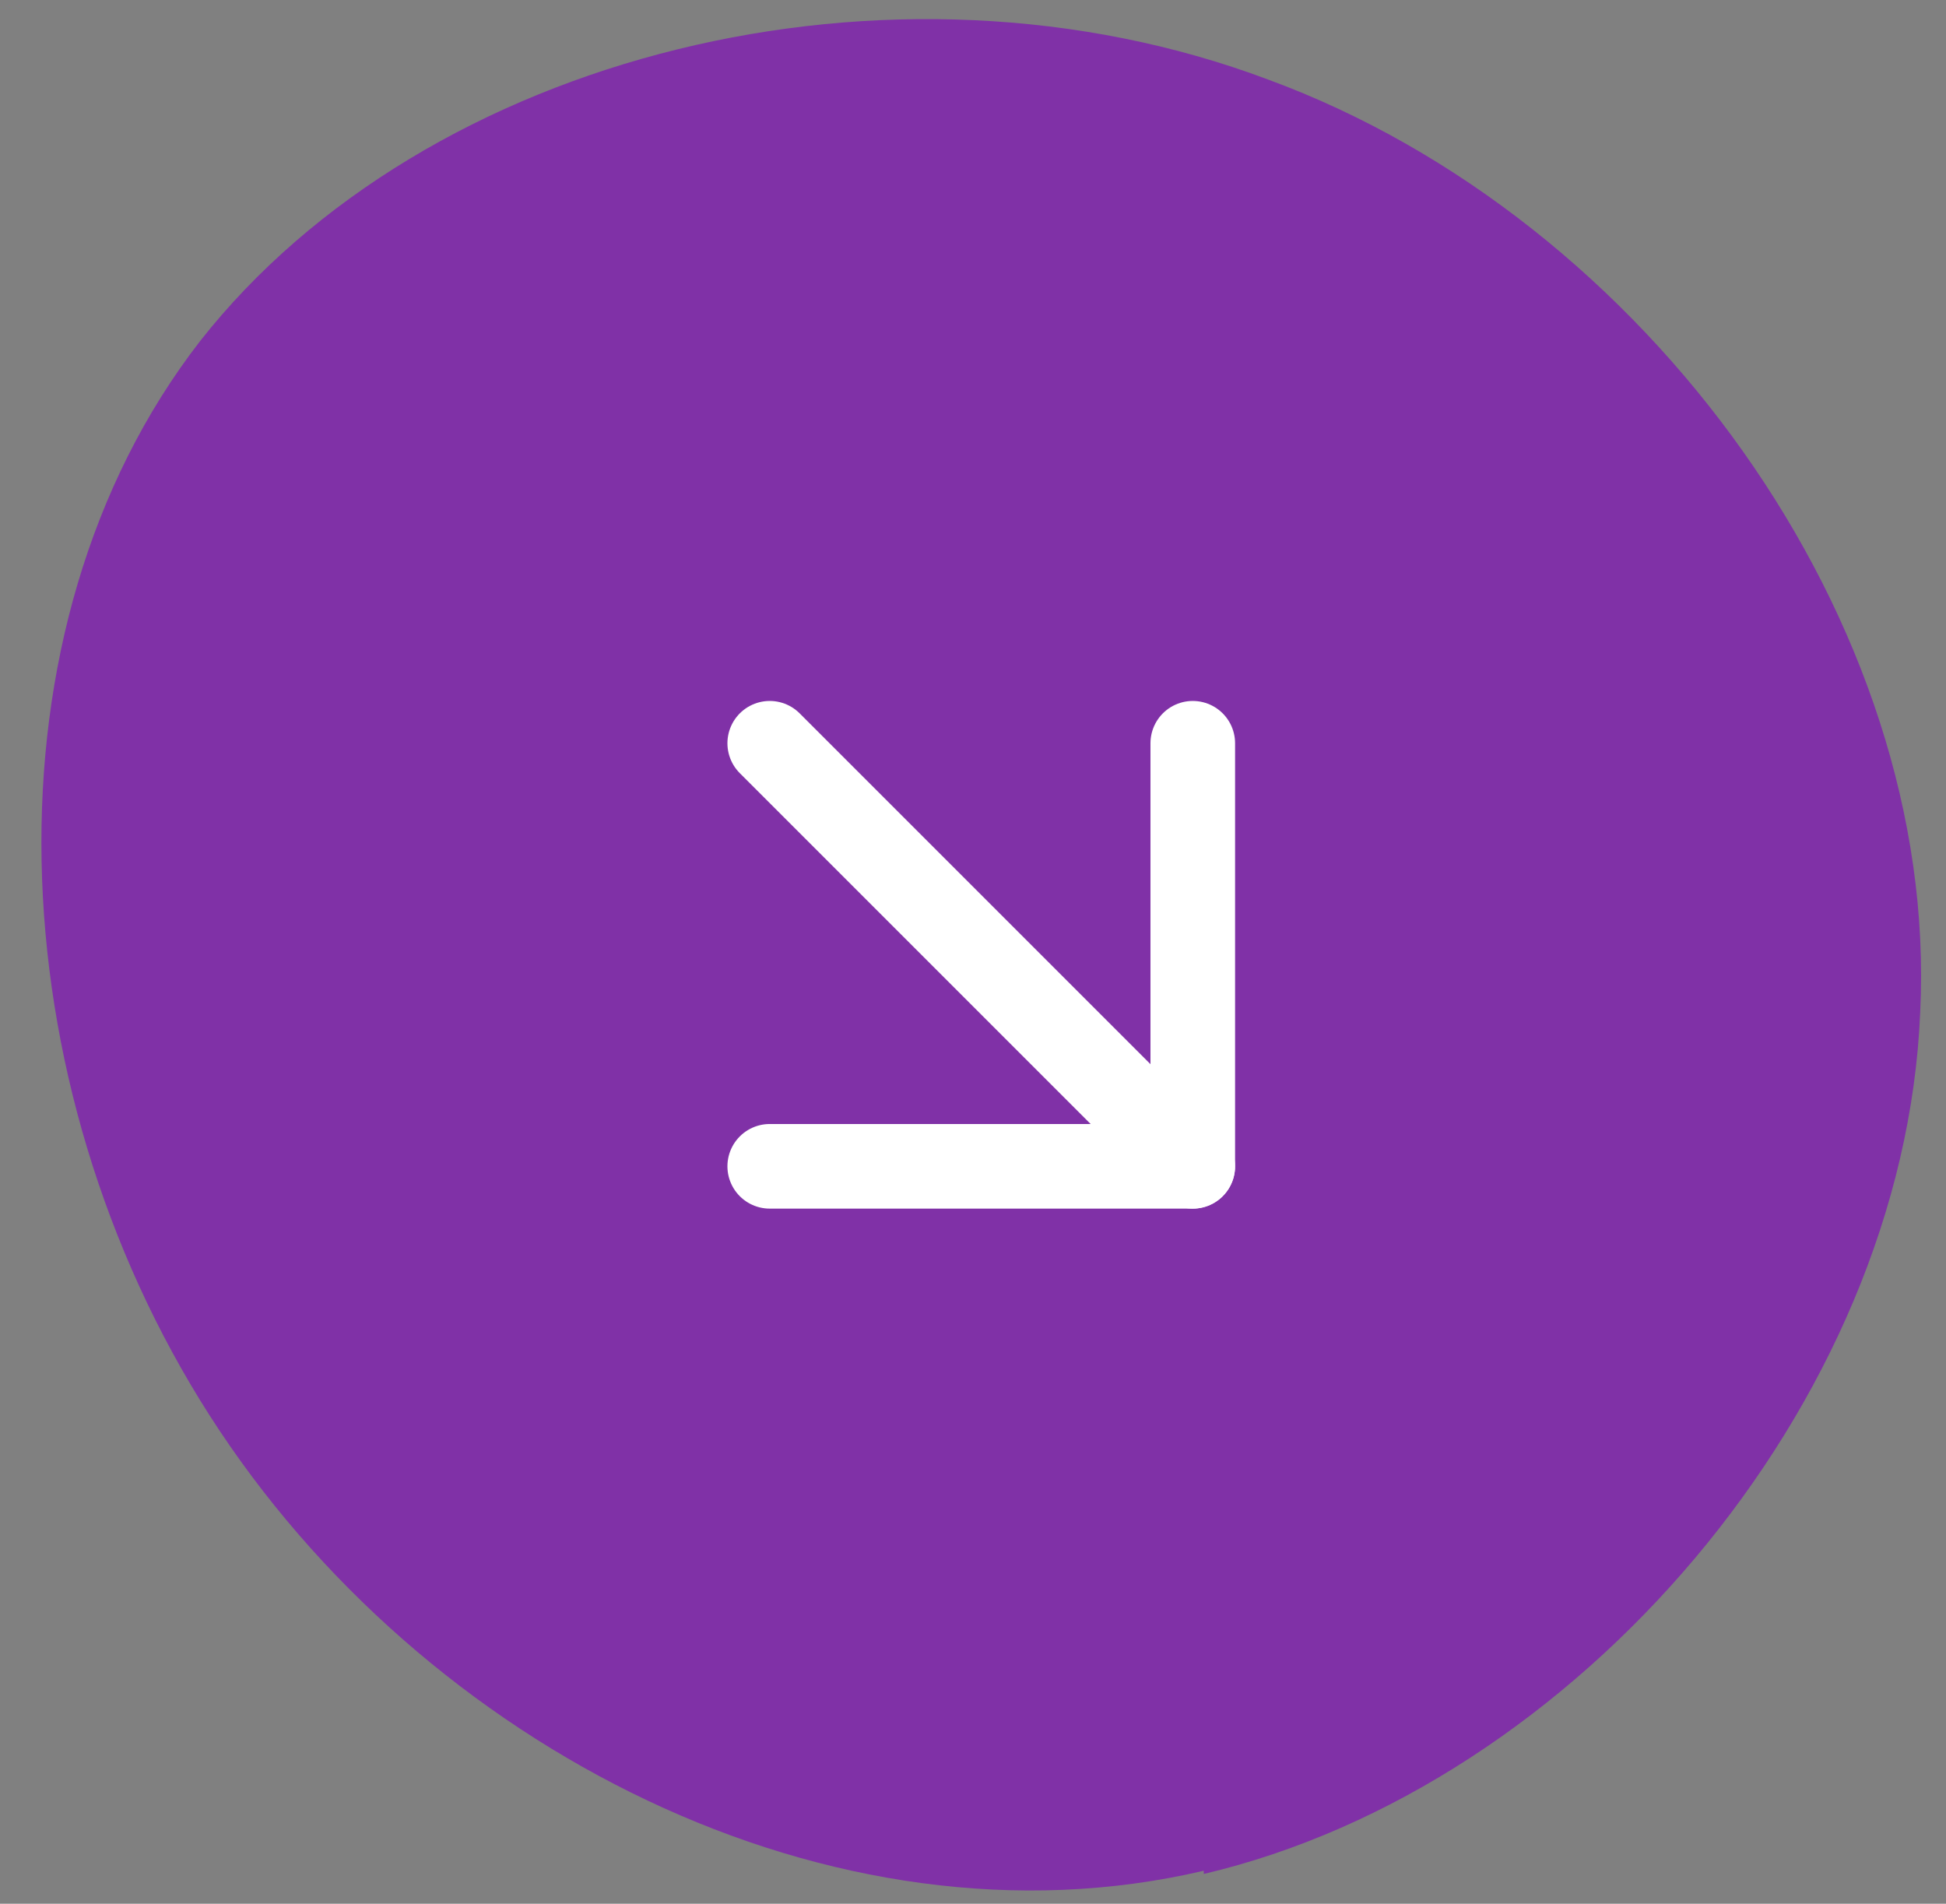 <svg width="46" height="45" viewBox="0 0 46 45" fill="none" xmlns="http://www.w3.org/2000/svg">
<rect x="0" y="0" width="46" height="45" fill="#808080" stroke="none"/>
<path d="M28.455 44.22C19.682 46.279 9.994 41.321 4.959 33.464C-0.075 25.607 -0.533 14.851 4.731 8.061C10.07 1.272 21.055 -1.474 29.98 1.882C38.906 5.163 45.847 14.698 45.39 23.928C45.008 33.235 37.227 42.236 28.455 44.296" fill="#8031A7"/>
<path d="M18.195 17.569L28.195 27.569" stroke="white" stroke-width="2" stroke-linecap="round" stroke-linejoin="round"/>
<path d="M28.195 17.569V27.569H18.195" stroke="white" stroke-width="2" stroke-linecap="round" stroke-linejoin="round"/>
</svg>
